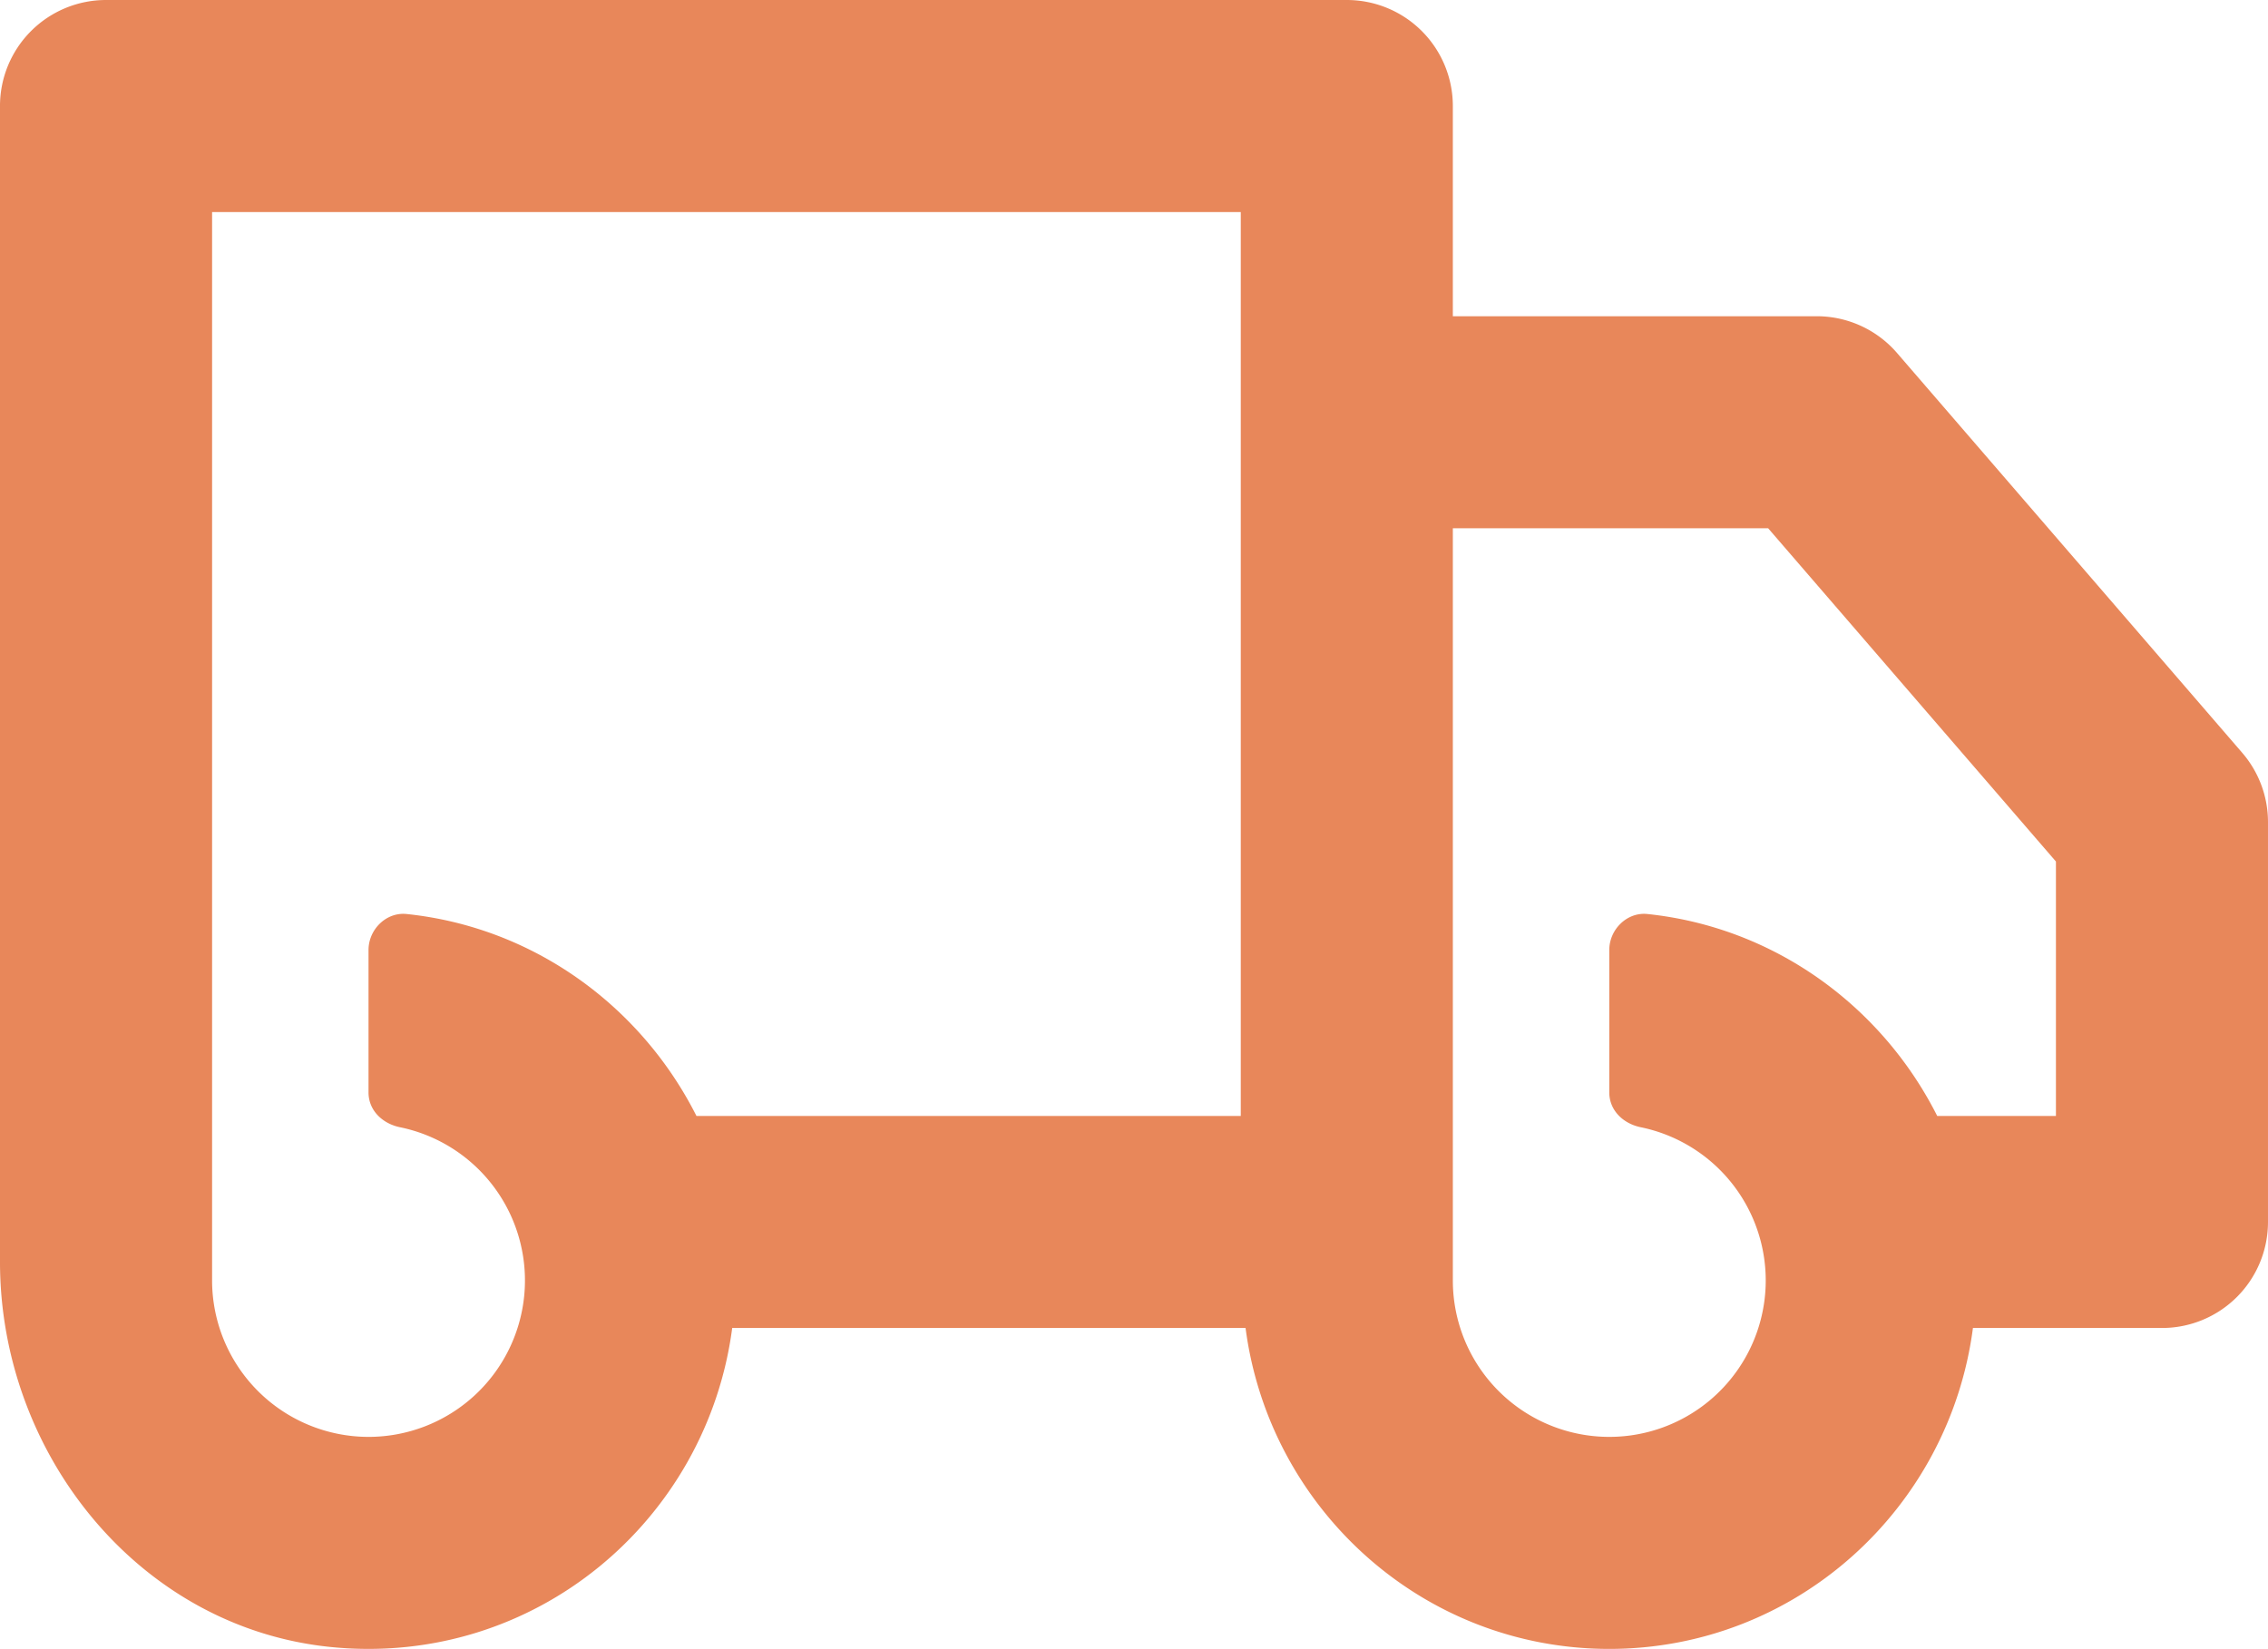 <svg xmlns="http://www.w3.org/2000/svg" width="1118.19" height="813.106" viewBox="0 0 1118.19 813.106"><defs><style>.a{fill:#e8875a;}</style></defs><path class="a" d="M1301.624,558.519,1131.415,361.35a52.283,52.283,0,0,0-39.565-18.112H912.428V239.568A52.275,52.275,0,0,0,860.16,187.3H248.4a52.275,52.275,0,0,0-52.268,52.268V809.511c0,95.054,68.965,180.773,163.57,190,100.207,9.782,185.024-62.562,197.431-157.36h253.1c11.646,89.029,87.159,158.25,179.313,158.25s167.661-69.221,179.306-158.25h93.2a52.262,52.262,0,0,0,52.268-52.268V592.675a52.267,52.267,0,0,0-12.7-34.156m-923.8,337.332A77.2,77.2,0,0,1,300.7,818.724V291.861H807.873V737.6H539.512c-27.248-54.041-80.149-93.037-142.9-99.586-10.058-1.05-18.784,7.631-18.784,17.753v70.213c0,8.867,6.844,15.4,15.532,17.183a77.134,77.134,0,0,1-15.532,152.686M1209.771,737.6h-58.529c-27.242-54.041-80.149-93.037-142.9-99.586-10.058-1.05-18.784,7.631-18.784,17.753v70.213c0,8.867,6.844,15.4,15.525,17.183a77.132,77.132,0,1,1-92.653,75.559V447.793h155.452l141.892,164.338Z" transform="translate(-196.136 -187.3)"/></svg>